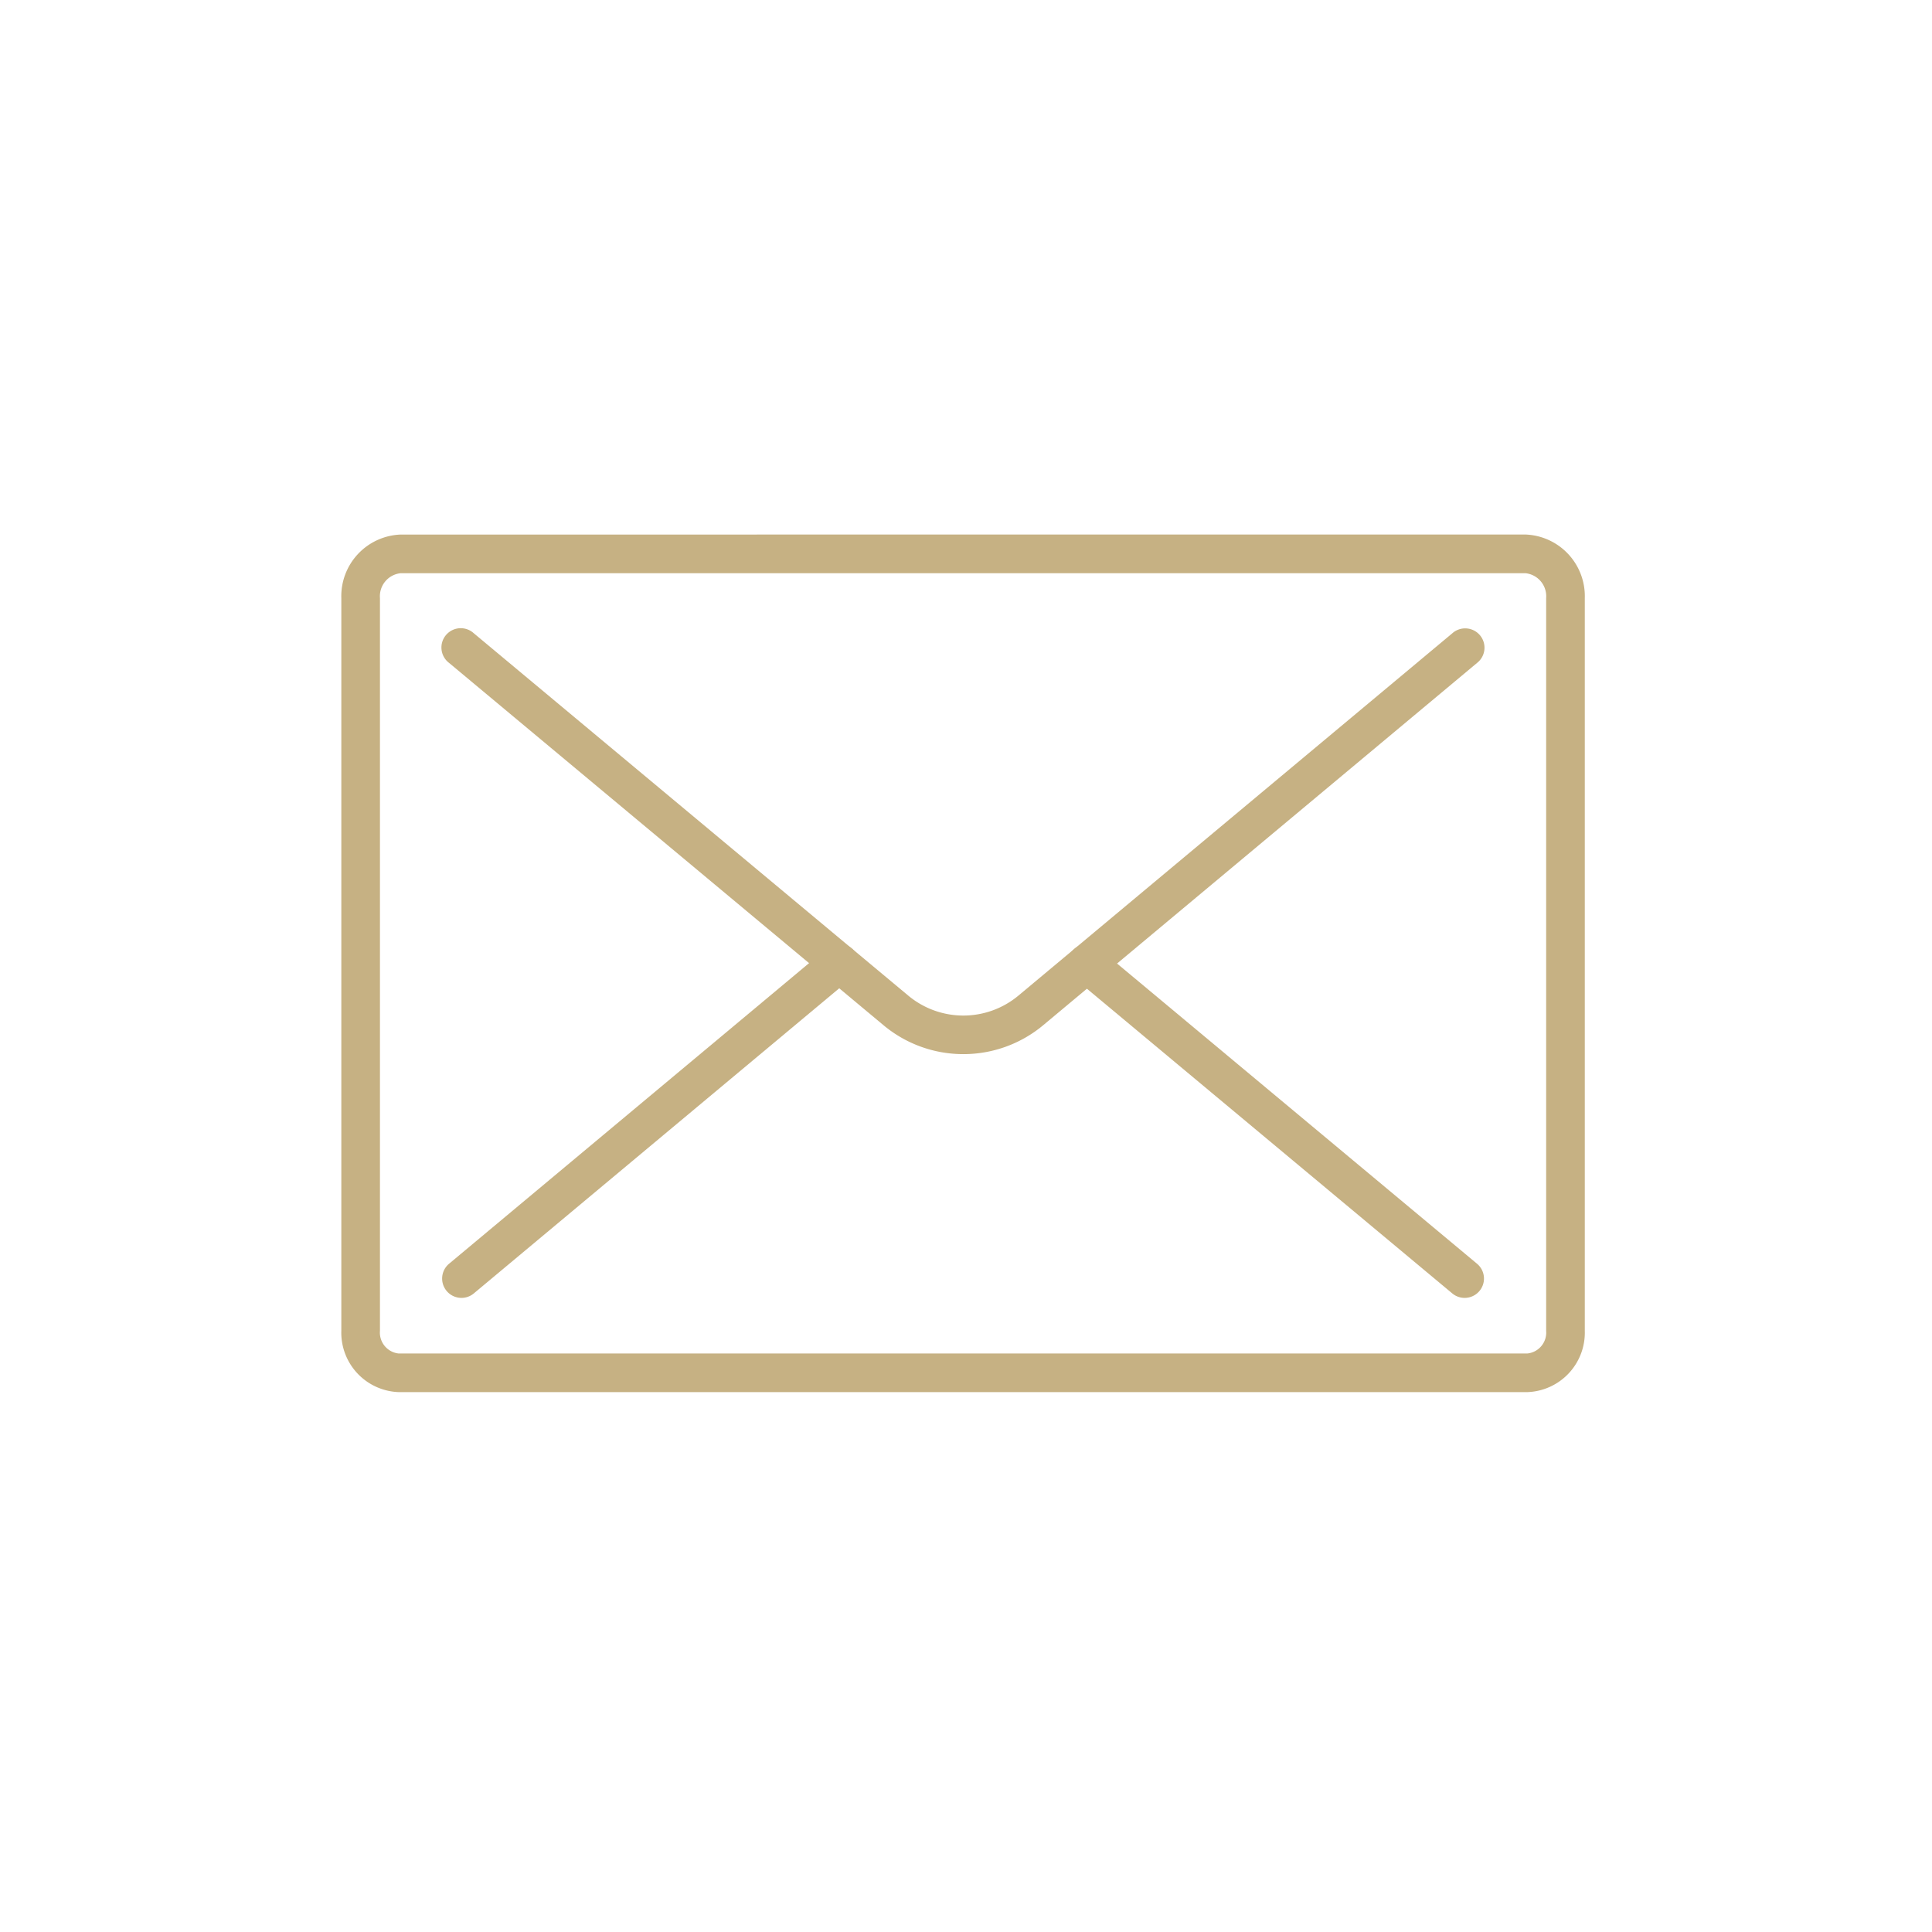 <svg xmlns="http://www.w3.org/2000/svg" width="150" height="150" viewBox="0 0 150 150"><g transform="translate(-396 -1533)"><rect width="150" height="150" transform="translate(396 1533)" fill="#fff"/><g transform="translate(-1104.927 1078.842)"><path d="M1619.36,495.658h0a4.788,4.788,0,0,1,4.61,4.939v56.882a4.62,4.62,0,0,1-4.451,4.762h-87.642a4.619,4.619,0,0,1-4.45-4.762V500.6a4.788,4.788,0,0,1,4.61-4.939Zm.159,63.583a1.631,1.631,0,0,0,1.451-1.762V500.6a1.8,1.8,0,0,0-1.61-1.939h-87.323a1.8,1.8,0,0,0-1.61,1.939v56.881a1.631,1.631,0,0,0,1.45,1.762Z" fill="#c6b183"/><path d="M1575.719,536a9.659,9.659,0,0,1-6.2-2.247l-33.726-28.127a1.5,1.5,0,1,1,1.921-2.3l33.726,28.127a6.678,6.678,0,0,0,8.561,0l33.678-28.123a1.5,1.5,0,1,1,1.923,2.3l-33.678,28.123A9.665,9.665,0,0,1,1575.719,536Z" fill="#c6b183"/><path d="M0,25.992a1.5,1.5,0,0,1-1.152-.539,1.5,1.5,0,0,1,.19-2.113L28.368-1.151a1.5,1.5,0,0,1,2.113.19,1.5,1.5,0,0,1-.19,2.113L.961,25.643A1.494,1.494,0,0,1,0,25.992Z" transform="translate(1536.755 528.934)" fill="#c6b183"/><path d="M29.328,25.96a1.494,1.494,0,0,1-.96-.348L-.961,1.152A1.5,1.5,0,0,1-1.152-.961,1.5,1.5,0,0,1,.961-1.152L30.29,23.308a1.5,1.5,0,0,1-.962,2.652Z" transform="translate(1585.313 528.966)" fill="#c6b183"/></g></g></svg>
